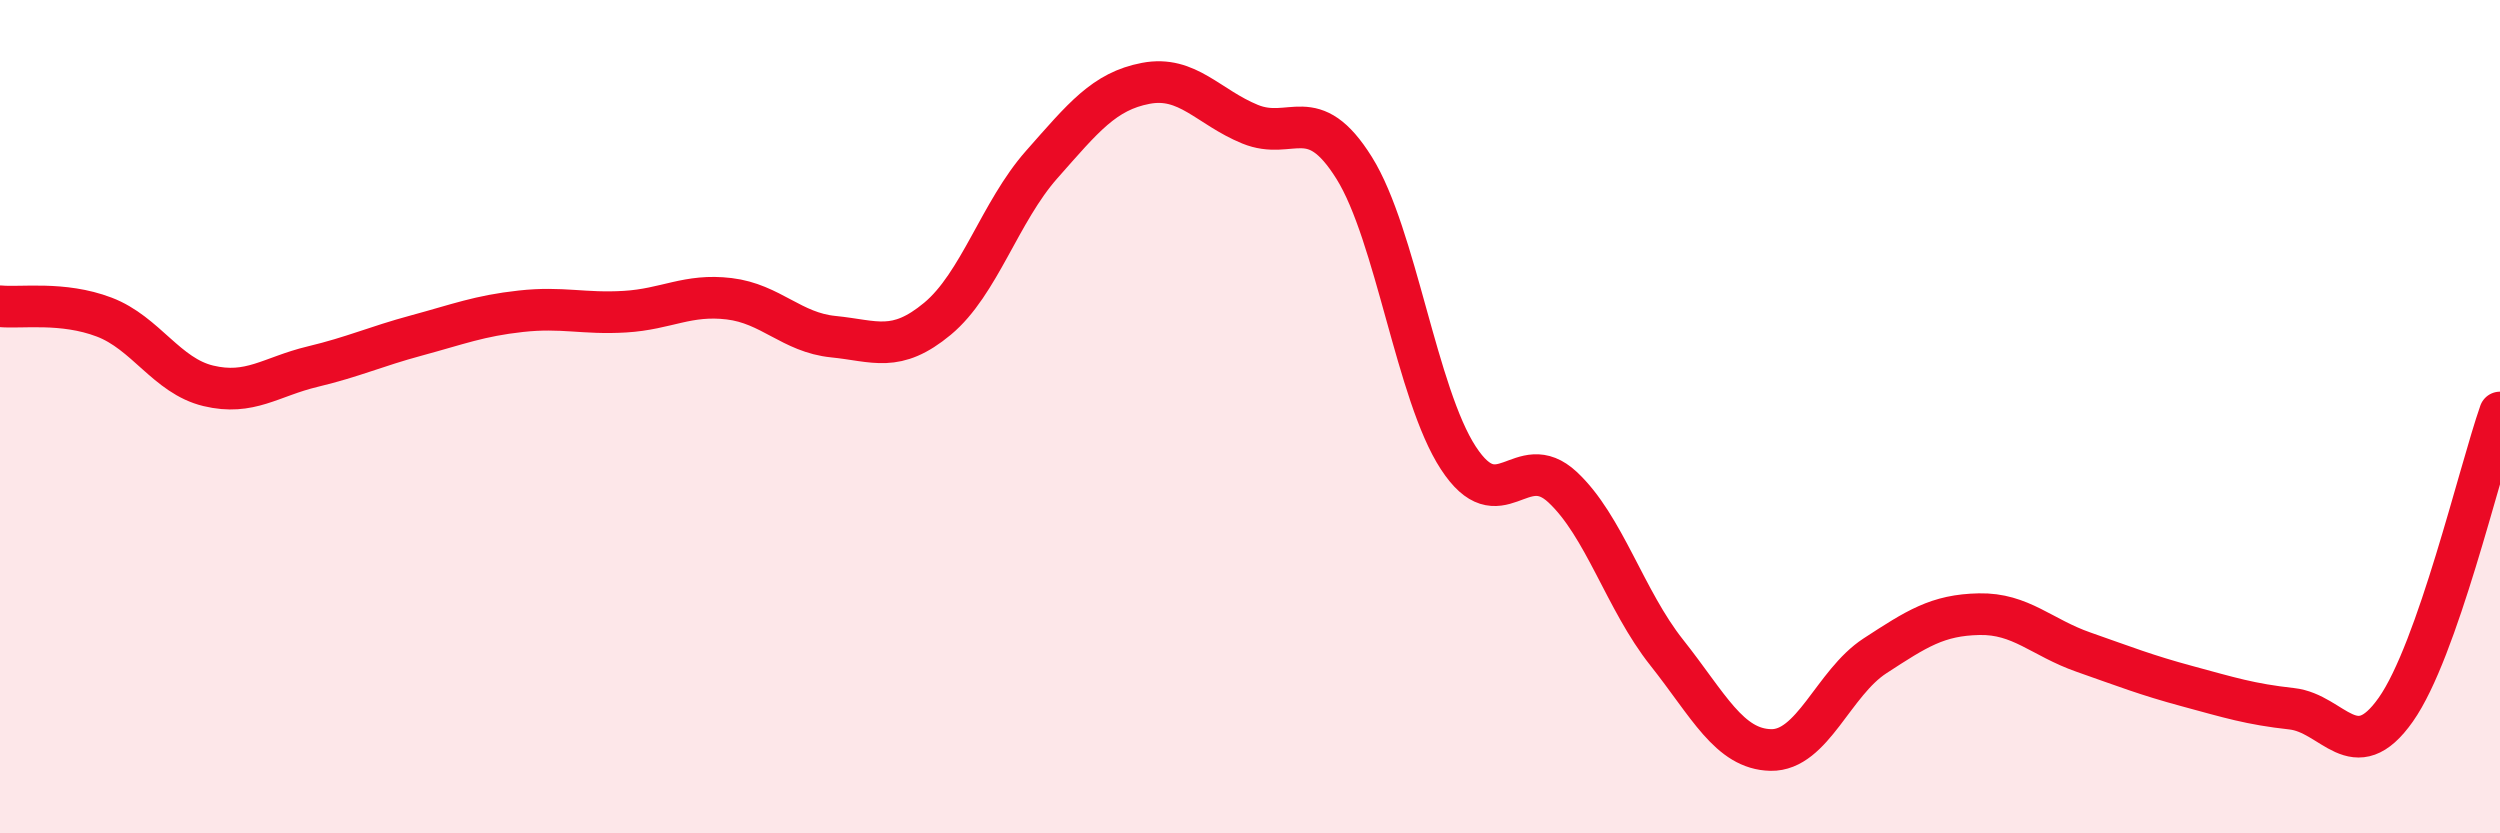 
    <svg width="60" height="20" viewBox="0 0 60 20" xmlns="http://www.w3.org/2000/svg">
      <path
        d="M 0,7.35 C 0.5,7.4 1.5,7.23 2.5,7.61 C 3.5,7.99 4,9.02 5,9.26 C 6,9.5 6.5,9.04 7.5,8.8 C 8.5,8.56 9,8.32 10,8.05 C 11,7.78 11.5,7.58 12.5,7.47 C 13.5,7.36 14,7.54 15,7.48 C 16,7.42 16.5,7.05 17.5,7.17 C 18.5,7.29 19,7.98 20,8.08 C 21,8.18 21.5,8.48 22.5,7.65 C 23.5,6.82 24,5.08 25,3.95 C 26,2.82 26.5,2.19 27.5,2 C 28.5,1.81 29,2.57 30,2.98 C 31,3.39 31.5,2.43 32.5,4.03 C 33.5,5.63 34,9.46 35,10.99 C 36,12.52 36.5,10.76 37.5,11.69 C 38.5,12.62 39,14.4 40,15.66 C 41,16.92 41.5,17.98 42.5,18 C 43.5,18.02 44,16.39 45,15.74 C 46,15.09 46.5,14.76 47.5,14.74 C 48.5,14.72 49,15.3 50,15.65 C 51,16 51.5,16.2 52.5,16.47 C 53.5,16.74 54,16.9 55,17.01 C 56,17.12 56.5,18.45 57.5,17.03 C 58.5,15.61 59.5,11.33 60,9.9L60 20L0 20Z"
        fill="#EB0A25"
        opacity="0.1"
        stroke-linecap="round"
        stroke-linejoin="round"
      />
      <path
        d="M 0,7.35 C 0.5,7.4 1.5,7.23 2.5,7.61 C 3.5,7.99 4,9.02 5,9.26 C 6,9.5 6.5,9.04 7.5,8.8 C 8.5,8.56 9,8.32 10,8.05 C 11,7.78 11.5,7.58 12.5,7.47 C 13.5,7.36 14,7.54 15,7.48 C 16,7.42 16.5,7.05 17.5,7.17 C 18.5,7.29 19,7.98 20,8.08 C 21,8.18 21.5,8.48 22.5,7.65 C 23.5,6.82 24,5.08 25,3.95 C 26,2.82 26.5,2.19 27.5,2 C 28.5,1.81 29,2.57 30,2.98 C 31,3.39 31.5,2.43 32.5,4.03 C 33.5,5.63 34,9.46 35,10.99 C 36,12.52 36.5,10.76 37.5,11.69 C 38.5,12.62 39,14.4 40,15.66 C 41,16.92 41.5,17.98 42.5,18 C 43.5,18.02 44,16.39 45,15.74 C 46,15.09 46.5,14.76 47.5,14.74 C 48.5,14.72 49,15.3 50,15.65 C 51,16 51.5,16.2 52.5,16.47 C 53.5,16.74 54,16.9 55,17.01 C 56,17.12 56.5,18.45 57.5,17.03 C 58.5,15.61 59.5,11.33 60,9.9"
        stroke="#EB0A25"
        stroke-width="1"
        fill="none"
        stroke-linecap="round"
        stroke-linejoin="round"
      />
    </svg>
  